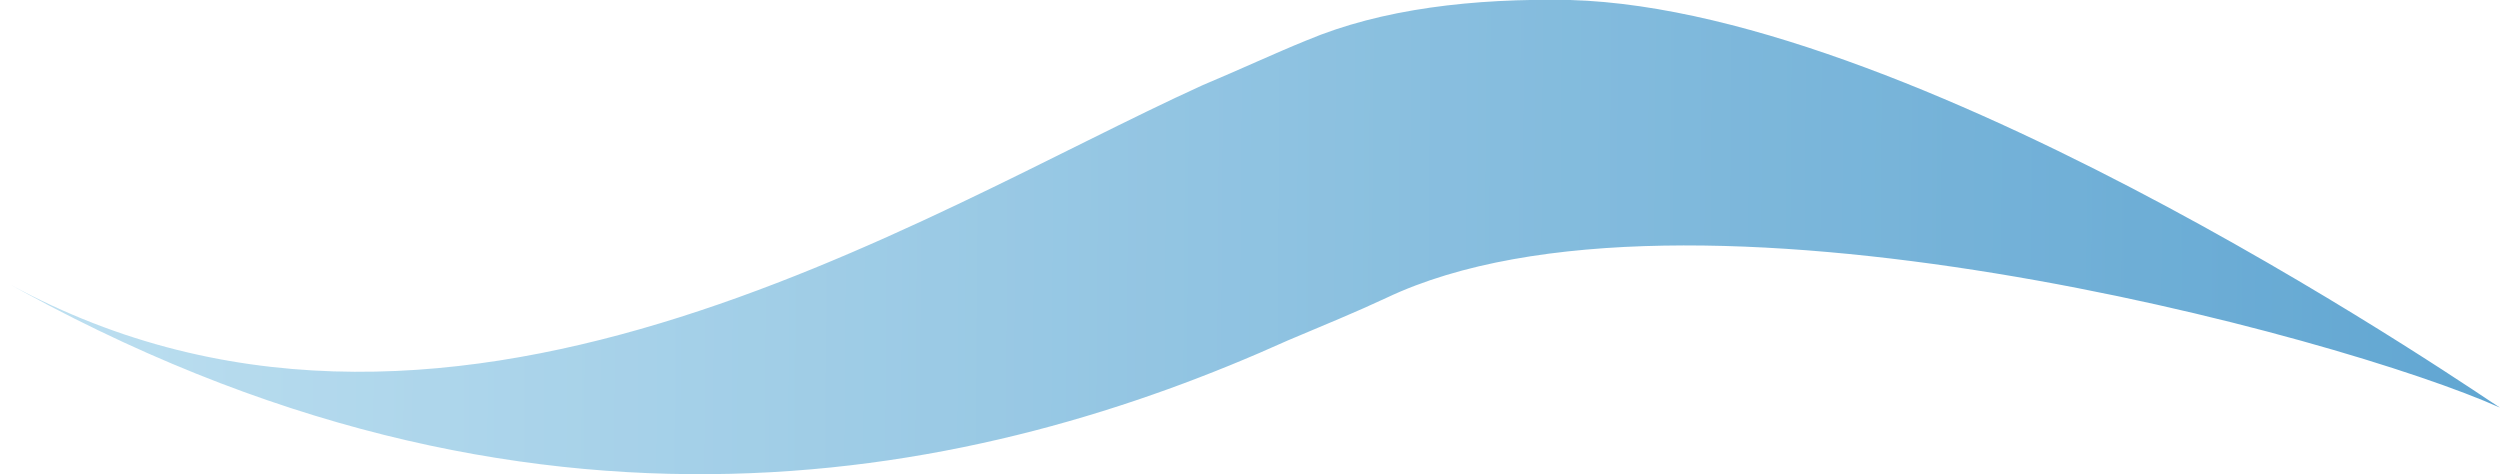 <?xml version="1.0" encoding="UTF-8"?>
<svg id="Layer_2" xmlns="http://www.w3.org/2000/svg" xmlns:xlink="http://www.w3.org/1999/xlink" viewBox="0 0 53.97 10.24">
  <defs>
    <style>
      .cls-1 {
        fill: url(#_名称未設定グラデーション_152);
      }

      .cls-2 {
        opacity: .7;
      }
    </style>
    <linearGradient id="_名称未設定グラデーション_152" data-name="名称未設定グラデーション 152" x1="-8737.03" y1="7701.61" x2="-8683.05" y2="7701.61" gradientTransform="translate(8673.14 8885.73) rotate(.06) scale(1 -1.15) skewX(.41)" gradientUnits="userSpaceOnUse">
      <stop offset="0" stop-color="#a1d2ea"/>
      <stop offset="1" stop-color="#1c7fbe"/>
    </linearGradient>
  </defs>
  <g id="design">
    <g class="cls-2">
      <path class="cls-1" d="M33.9,0c-2.1-.04-4.07.19-5.69.87-.69.28-1.44.63-2.25.97C19.86,4.61,9.49,11.38,0,6.02h0c11.52,6.51,21.28,4.27,27.8,1.33.76-.32,1.49-.62,2.13-.92,6.41-3.04,20.64.84,24.04,2.37h0c-.12-.05-12.35-8.58-20.07-8.8Z"/>
    </g>
  </g>
</svg>